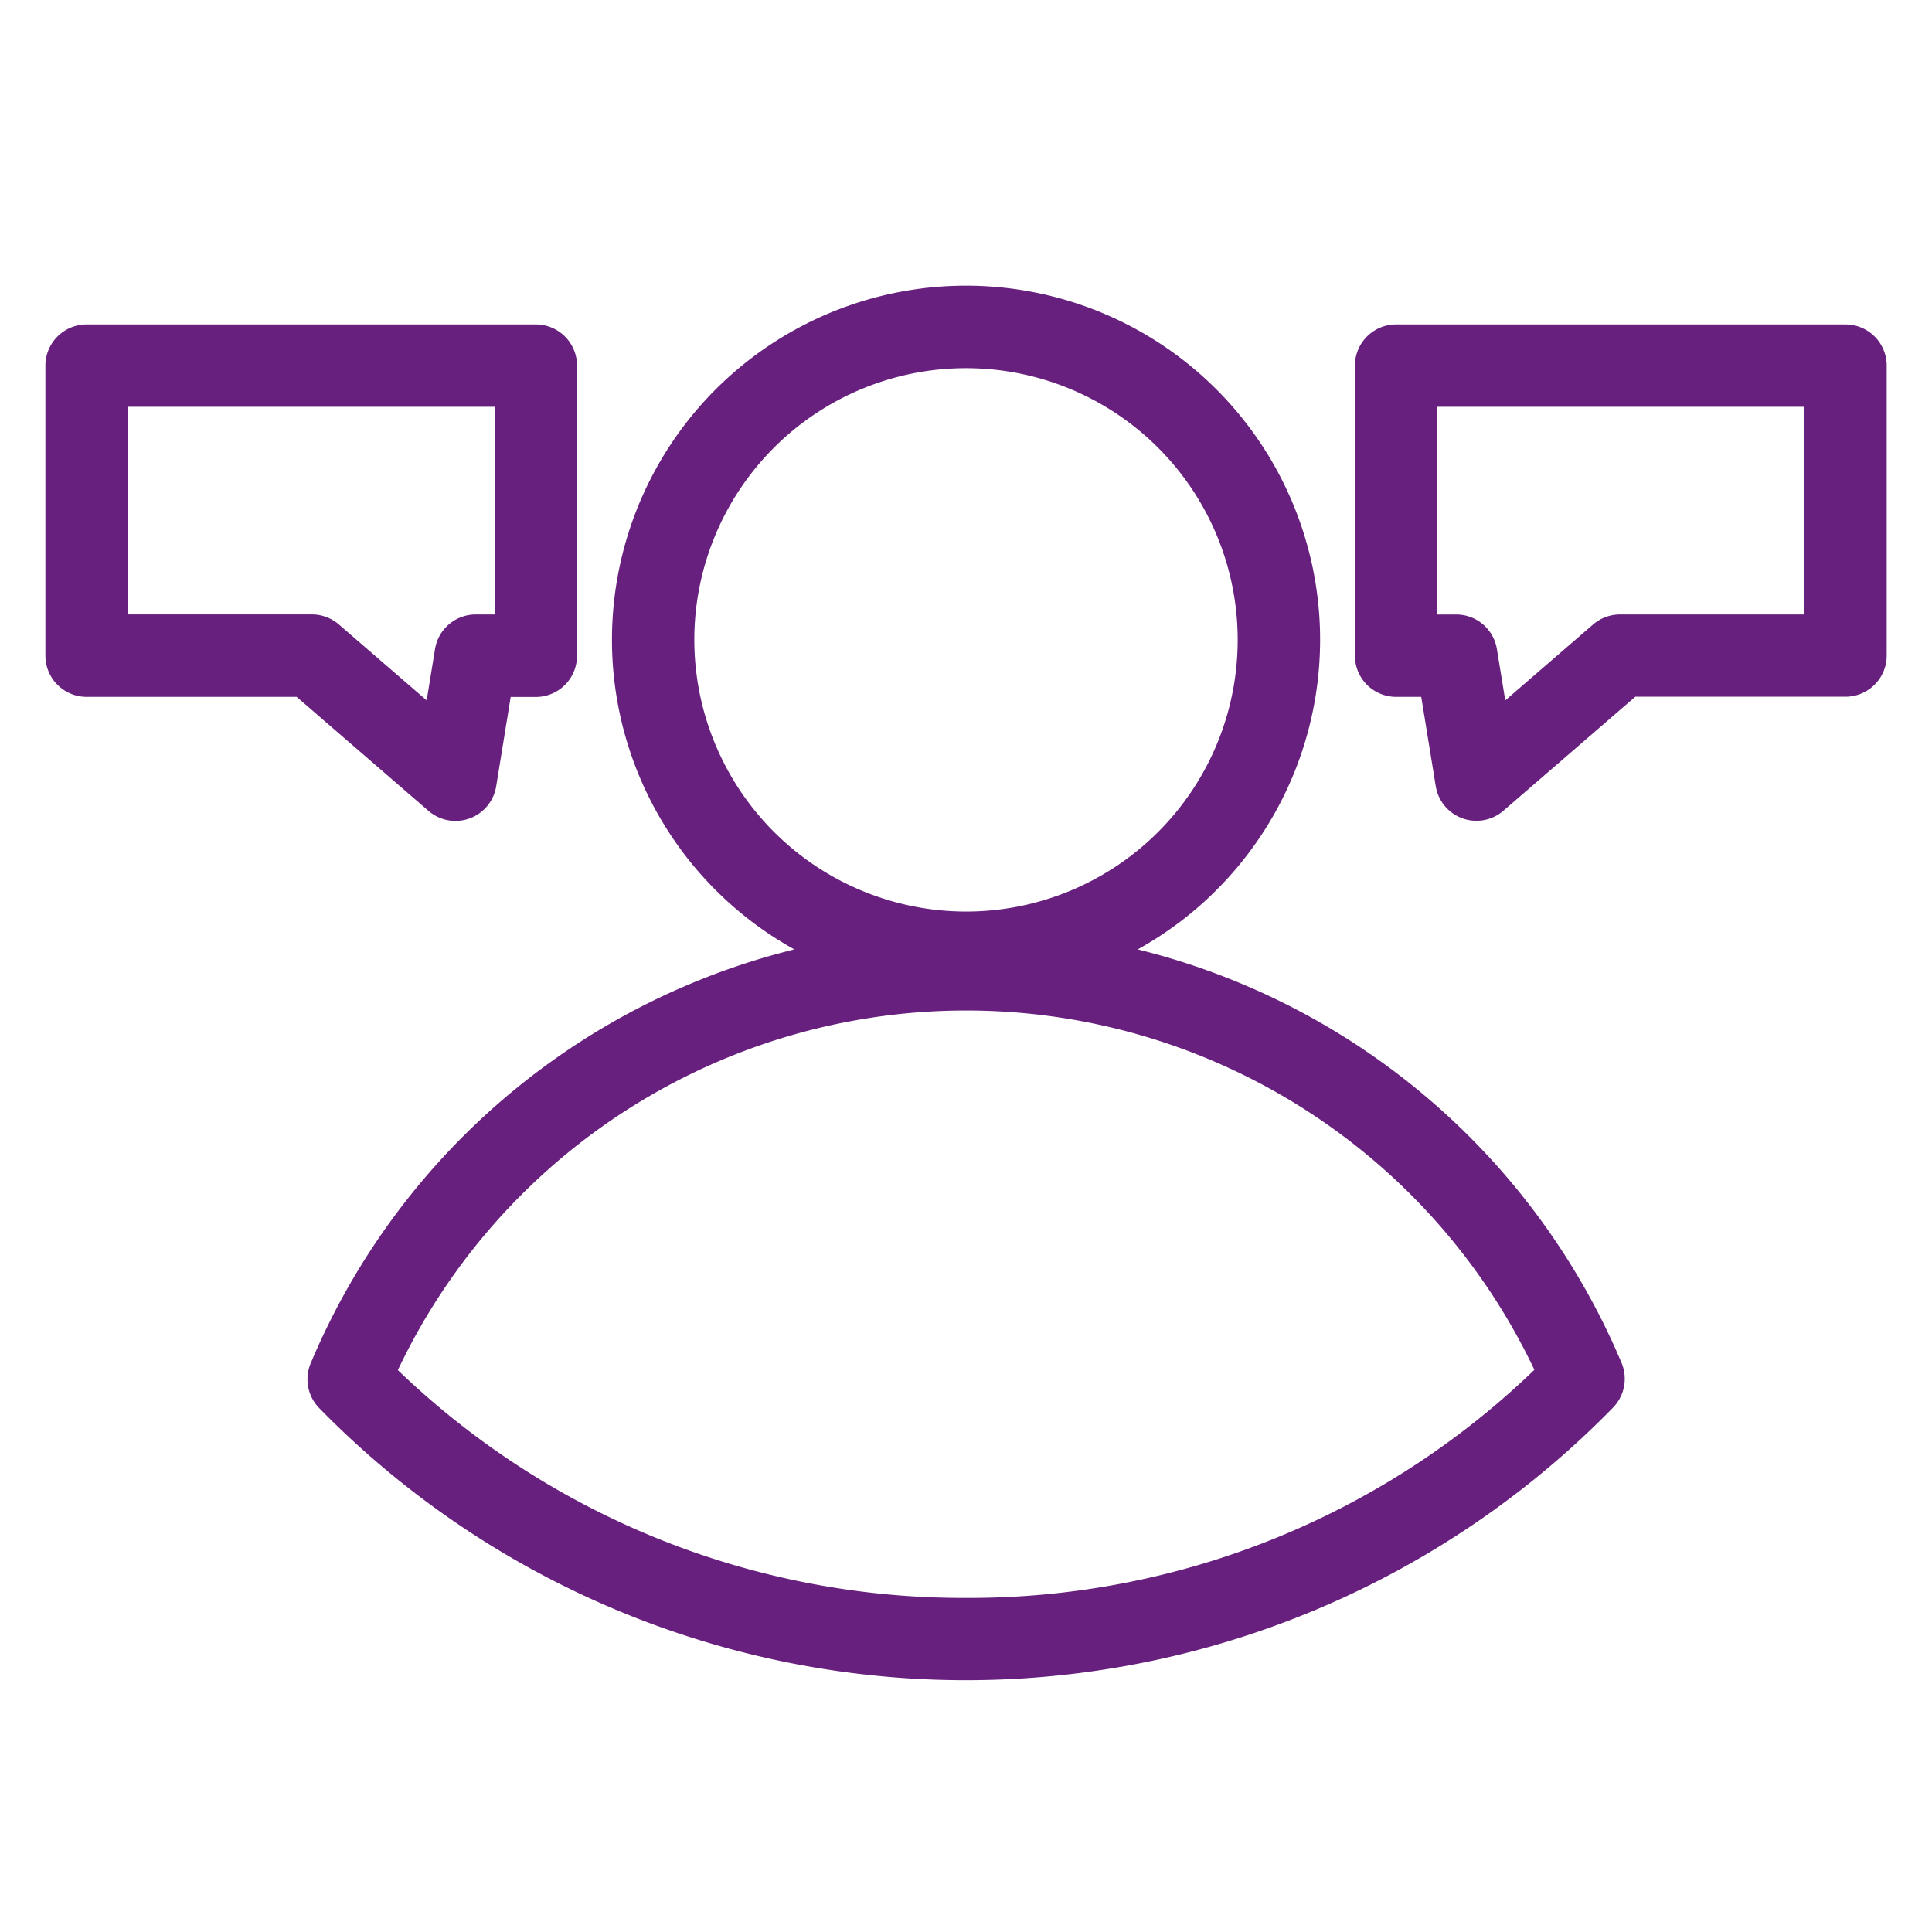 <svg xmlns="http://www.w3.org/2000/svg" width="56" height="56" viewBox="0 0 56 56">
  <g id="Group_22" data-name="Group 22" transform="translate(161 3511)">
    <rect id="Rectangle_25" data-name="Rectangle 25" width="56" height="56" transform="translate(-161 -3511)" fill="none"/>
    <g id="noun_seo_consulting_1857758" data-name="noun_seo consulting_1857758" transform="translate(-168.931 -3521.234)">
      <g id="Group_31" data-name="Group 31" transform="translate(9.597 18.868)">
        <g id="Group_30" data-name="Group 30">
          <g id="Group_27" data-name="Group 27" transform="translate(7.596)">
            <path id="Path_46" data-name="Path 46" d="M53.764,49.874a20.223,20.223,0,0,0-14.75-11.995,9.913,9.913,0,1,0-7.856,0A20.2,20.2,0,0,0,16.413,49.886a.844.844,0,0,0,.174.917,25.868,25.868,0,0,0,37-.011A.847.847,0,0,0,53.764,49.874ZM26.86,28.781a8.225,8.225,0,1,1,8.225,8.225A8.234,8.234,0,0,1,26.86,28.781ZM35.089,56.9a23.978,23.978,0,0,1-16.894-6.875,18.579,18.579,0,0,1,33.787-.009A23.945,23.945,0,0,1,35.089,56.9Z" transform="translate(-16.347 -18.868)" fill="#68207e" stroke="#68207e" stroke-width="0.7"/>
          </g>
          <g id="Group_28" data-name="Group 28" transform="translate(0 1.12)">
            <path id="Path_47" data-name="Path 47" d="M10.441,19.863a.844.844,0,0,0-.844.844v8.407a.844.844,0,0,0,.844.844h6.218l3.923,3.391a.845.845,0,0,0,1.385-.5l.469-2.888h1.026a.844.844,0,0,0,.844-.844V20.707a.844.844,0,0,0-.844-.844ZM22.619,28.27h-.9a.844.844,0,0,0-.833.708l-.343,2.106-3.018-2.609a.842.842,0,0,0-.552-.206H11.284V21.55H22.619Z" transform="translate(-9.597 -19.863)" fill="#68207e" stroke="#68207e" stroke-width="0.7"/>
          </g>
          <g id="Group_29" data-name="Group 29" transform="translate(37.957 1.12)">
            <path id="Path_48" data-name="Path 48" d="M45.2,29.957l.469,2.888a.845.845,0,0,0,1.385.5l3.923-3.391H57.2a.844.844,0,0,0,.844-.844V20.707a.844.844,0,0,0-.844-.844H44.174a.844.844,0,0,0-.844.844v8.407a.844.844,0,0,0,.844.844Zm-.182-8.407H56.352V28.27H50.663a.847.847,0,0,0-.552.206l-3.018,2.609-.343-2.106a.844.844,0,0,0-.833-.708h-.9v-6.72Z" transform="translate(-43.33 -19.863)" fill="#68207e" stroke="#68207e" stroke-width="0.7"/>
          </g>
        </g>
      </g>
    </g>
  </g>
</svg>
